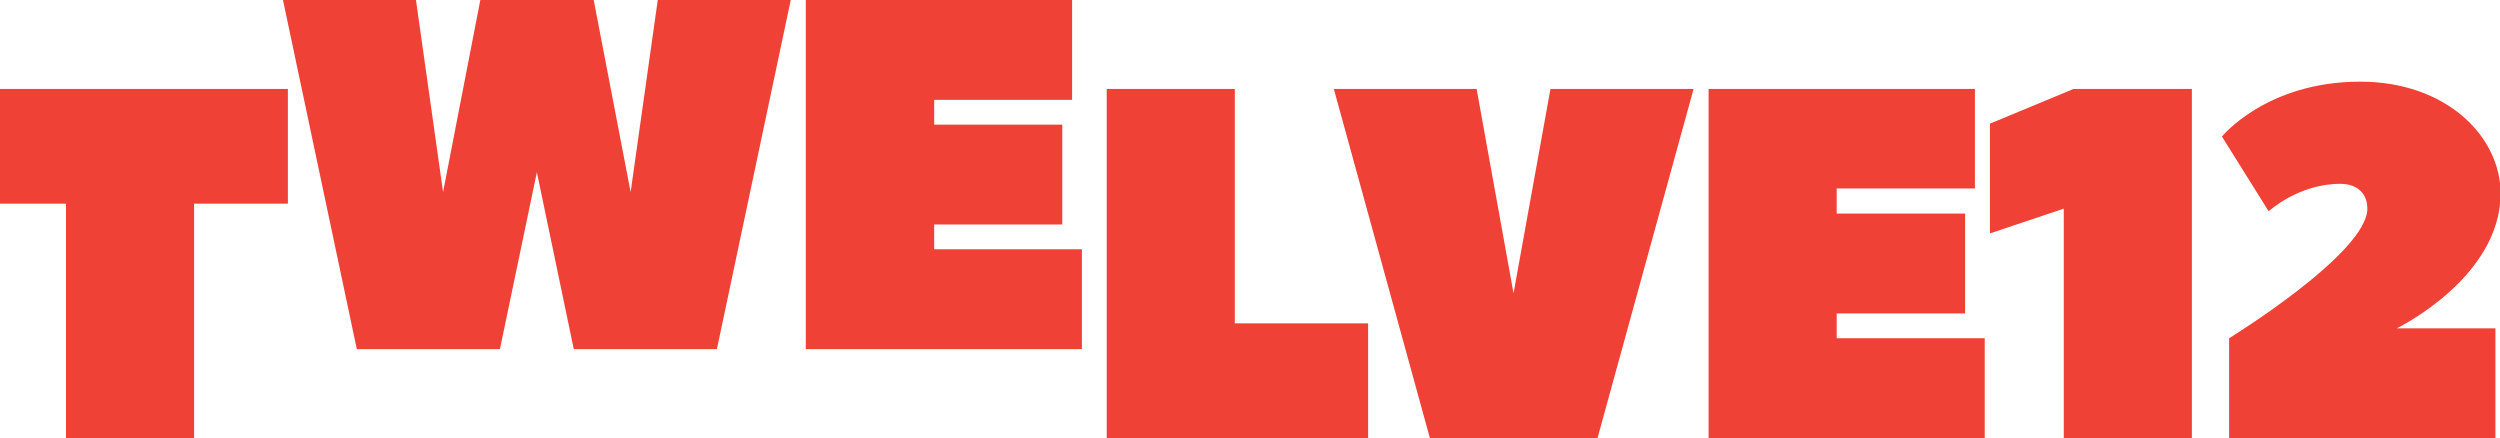 <svg width="331" height="58" viewBox="0 0 331 58" fill="none" xmlns="http://www.w3.org/2000/svg">
<g clip-path="url(#clip0_896_2173)">
<path d="M0 11.775V26.965H8.739V58H25.698V26.965H38.114V11.775H0Z" fill="#EF4136"/>
<path d="M83.496 25.433L87.087 0H104.694L94.917 46.225H75.968L71.08 22.806L66.191 46.225H47.242L37.465 0H55.073L58.663 25.433L63.595 0H78.607L83.496 25.433Z" fill="#EF4136"/>
<path d="M123.688 33.005H143.242V46.225H106.686V0H141.944V13.22H123.688V16.503H140.646V29.722H123.688V33.005Z" fill="#EF4136"/>
<path d="M163.488 42.811H181.139V58H146.529V11.775H163.488V42.811Z" fill="#EF4136"/>
<path d="M195.503 11.775L200.392 38.828L205.281 11.775H224.229L211.51 58H189.317L176.598 11.775H195.503Z" fill="#EF4136"/>
<path d="M243.178 44.781H262.775V58H226.219V11.775H261.478V24.951H243.178V28.278H260.18V41.498H243.178V44.781Z" fill="#EF4136"/>
<path d="M290.203 11.775V58H273.244V27.621L263.467 30.904V16.372L274.542 11.775H290.203Z" fill="#EF4136"/>
<path d="M317.329 43.468H330.394V58H295.135V44.781C295.135 44.781 313.435 33.531 313.435 27.622C313.435 25.652 312.137 24.338 309.845 24.338C304.307 24.338 300.37 27.972 300.37 27.972L294.184 18.079C294.184 18.079 300.067 10.812 312.484 10.812C323.905 10.812 331.086 18.079 331.086 25.652C331 36.858 317.329 43.468 317.329 43.468Z" fill="#EF4136"/>
</g>
<defs>
<clipPath id="clip0_896_2173">
<rect width="331" height="58" fill="white"/>
</clipPath>
</defs>
</svg>

